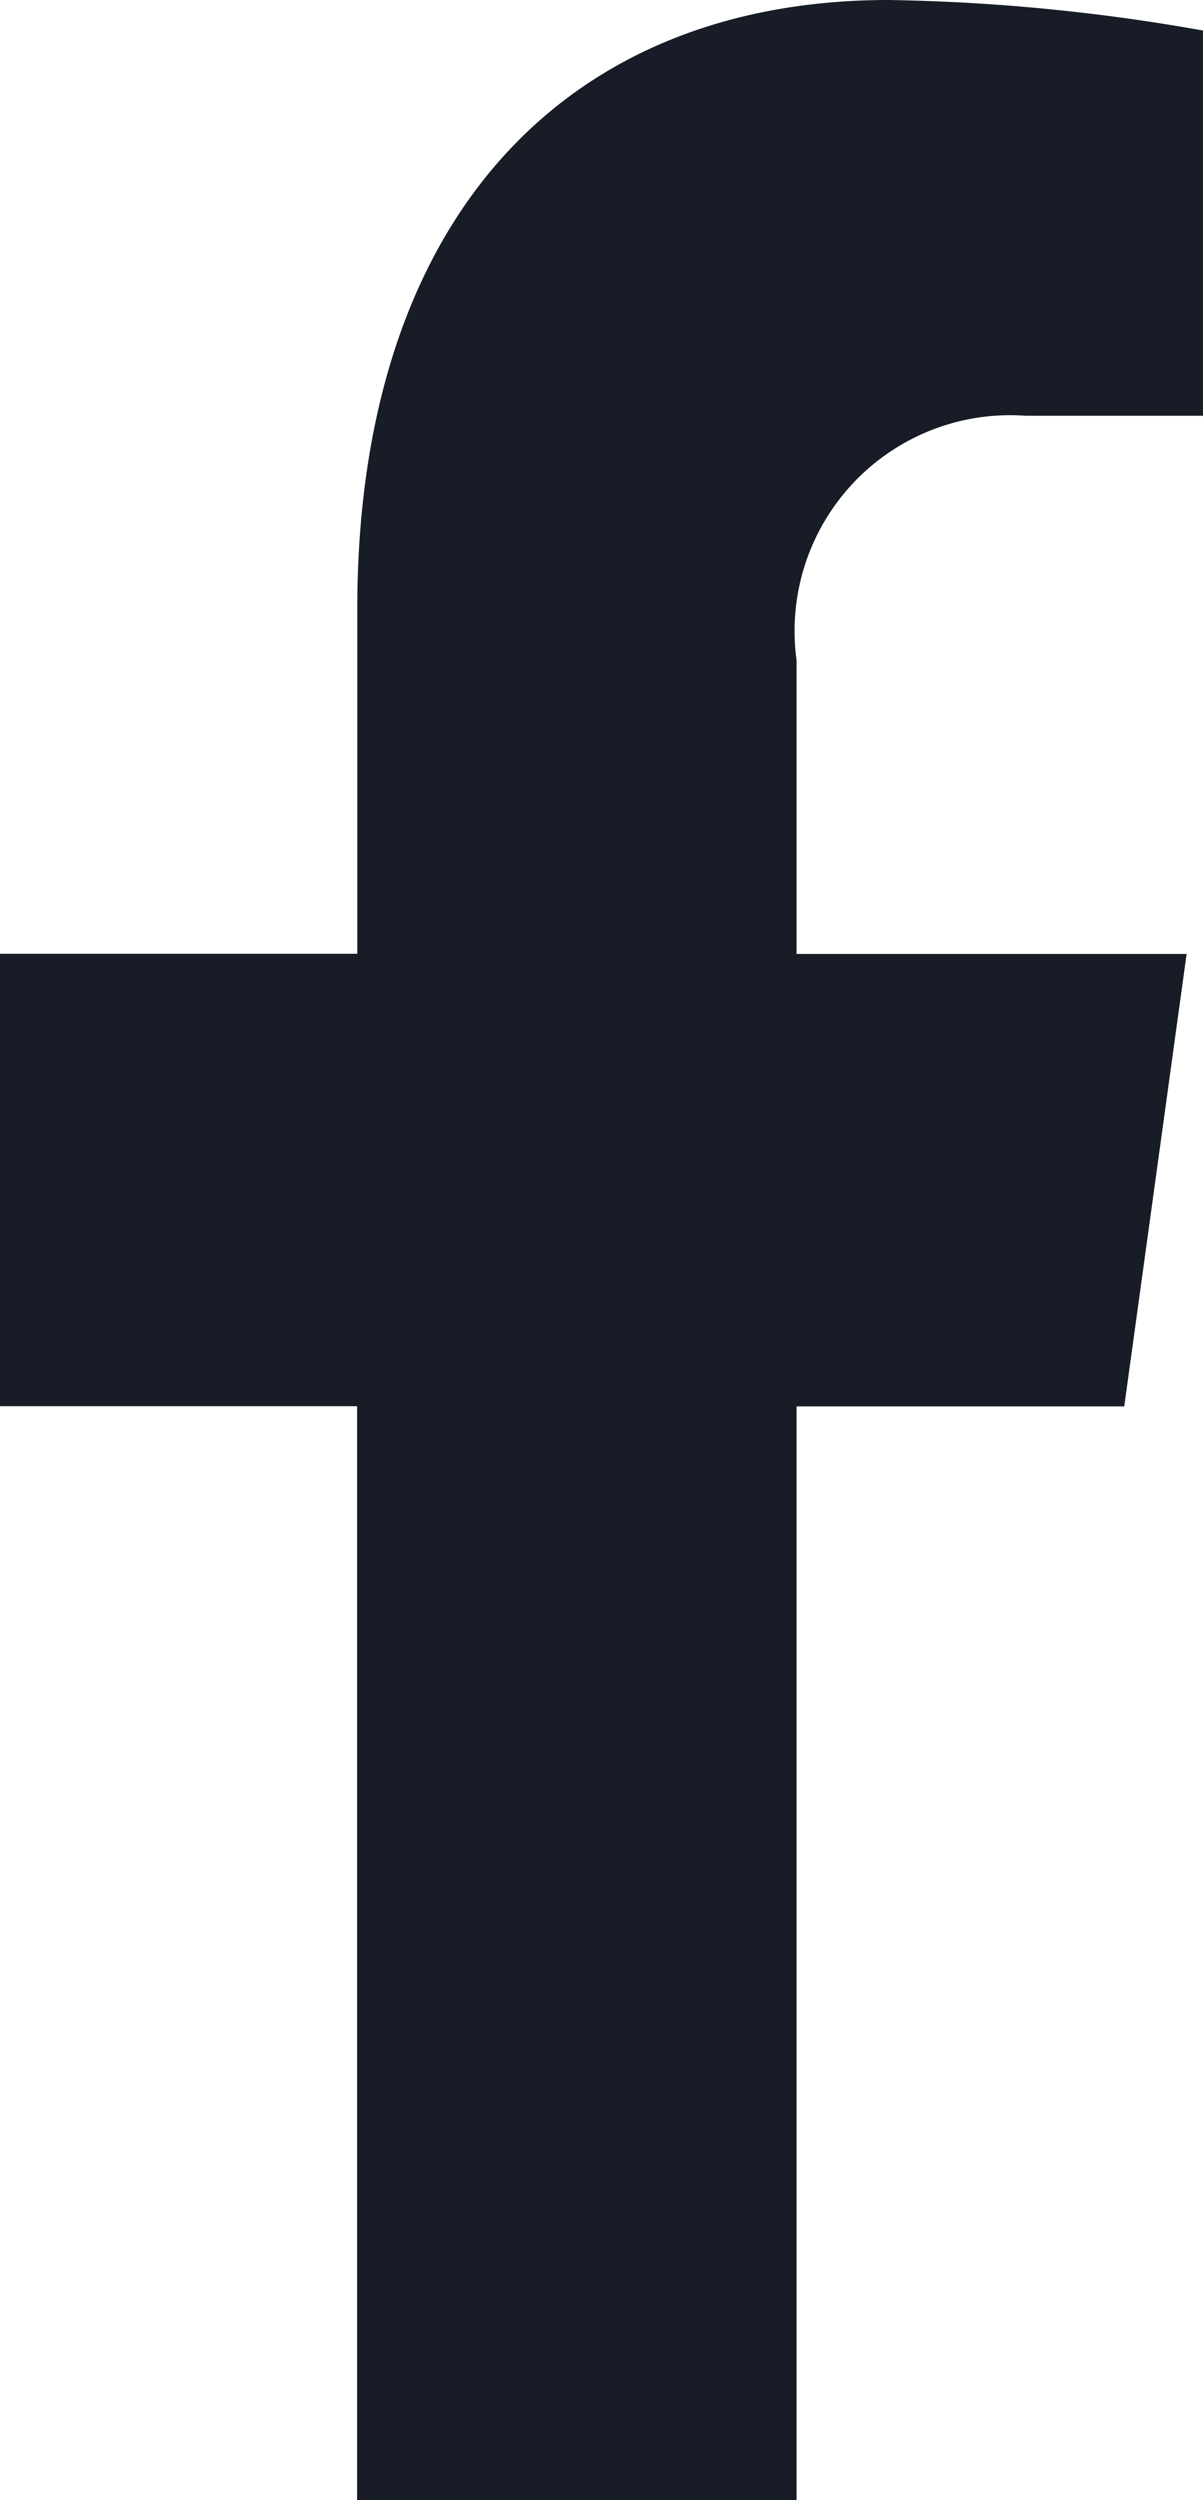 <svg xmlns="http://www.w3.org/2000/svg" width="13" height="27" viewBox="0 0 13 27">
  <path id="Icon_awesome-facebook-f" data-name="Icon awesome-facebook-f" d="M13.758,15.188l.674-4.886H10.217V7.13a2.33,2.33,0,0,1,2.477-2.64h1.916V.33a21.082,21.082,0,0,0-3.4-.33c-3.471,0-5.74,2.34-5.74,6.577V10.3H1.609v4.886H5.468V27h4.749V15.188Z" transform="translate(-1.609)" fill="#171c26"/>
</svg>
